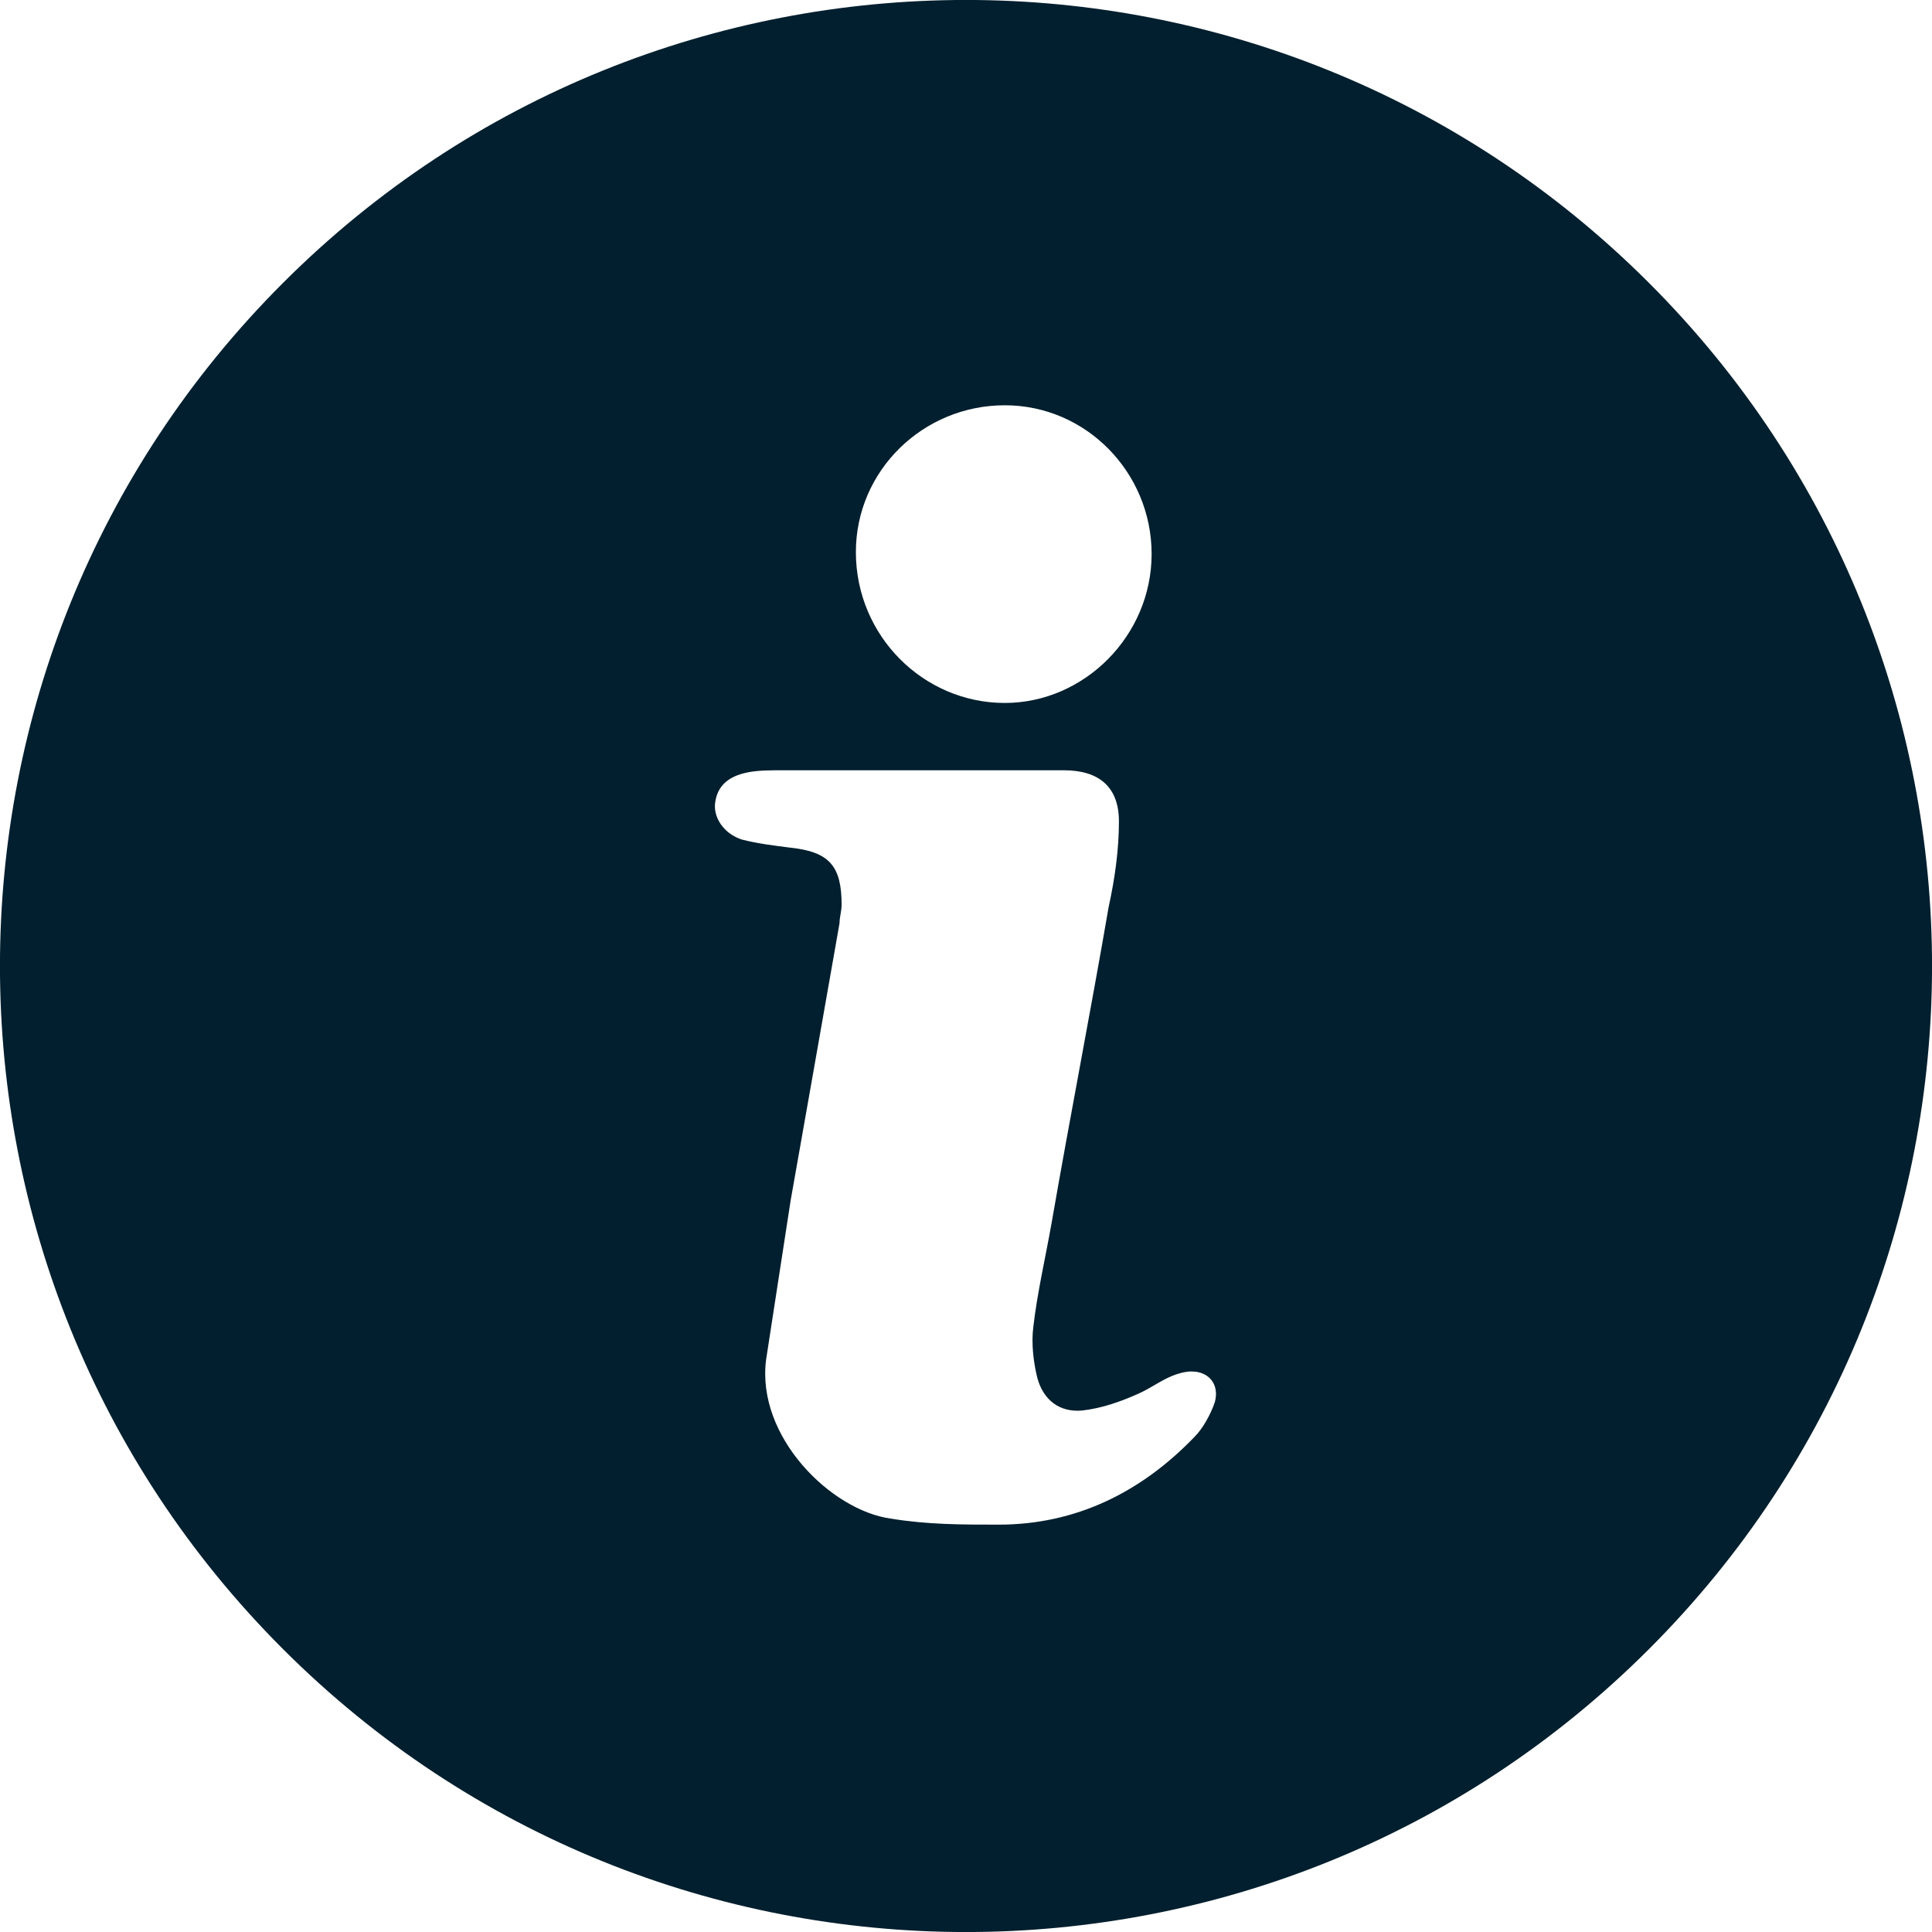 <?xml version="1.0" encoding="UTF-8"?>
<svg width="13px" height="13px" viewBox="0 0 13 13" version="1.1" xmlns="http://www.w3.org/2000/svg" xmlns:xlink="http://www.w3.org/1999/xlink">
    <!-- Generator: Sketch 49.3 (51167) - http://www.bohemiancoding.com/sketch -->
    <title>icons/preisinfo</title>
    <desc>Created with Sketch.</desc>
    <defs></defs>
    <g id="Detail" stroke="none" stroke-width="1" fill="none" fill-rule="evenodd">
        <g id="Detail-02" transform="translate(-978, -1039)" fill="#011F2E" fill-rule="nonzero">
            <path d="M979.904,1040.904 C977.365,1043.442 977.365,1047.558 979.904,1050.096 C982.442,1052.635 986.558,1052.635 989.096,1050.096 C991.635,1047.558 991.635,1043.442 989.096,1040.904 C986.558,1038.365 982.442,1038.365 979.904,1040.904 Z M984.761,1041.727 C985.309,1041.727 985.749,1042.18 985.749,1042.728 C985.749,1043.277 985.296,1043.73 984.761,1043.73 C984.212,1043.73 983.759,1043.277 983.759,1042.715 C983.759,1042.166 984.212,1041.727 984.761,1041.727 Z M986.174,1048.436 C986.146,1048.518 986.092,1048.615 986.037,1048.669 C985.68,1049.04 985.241,1049.259 984.72,1049.259 C984.473,1049.259 984.239,1049.259 983.992,1049.218 C983.594,1049.163 983.087,1048.669 983.155,1048.148 C983.21,1047.791 983.265,1047.435 983.32,1047.078 C983.43,1046.46 983.54,1045.829 983.649,1045.212 C983.649,1045.171 983.663,1045.13 983.663,1045.088 C983.663,1044.828 983.581,1044.732 983.32,1044.704 C983.21,1044.69 983.101,1044.677 982.991,1044.649 C982.867,1044.608 982.799,1044.498 982.812,1044.402 C982.826,1044.293 982.895,1044.224 983.032,1044.197 C983.101,1044.183 983.183,1044.183 983.265,1044.183 C983.567,1044.183 983.869,1044.183 984.184,1044.183 C984.514,1044.183 984.829,1044.183 985.159,1044.183 C985.392,1044.183 985.529,1044.293 985.529,1044.526 C985.529,1044.718 985.502,1044.91 985.46,1045.102 C985.337,1045.816 985.2,1046.515 985.076,1047.229 C985.035,1047.462 984.98,1047.695 984.953,1047.928 C984.939,1048.038 984.953,1048.162 984.98,1048.272 C985.021,1048.422 985.131,1048.505 985.282,1048.491 C985.406,1048.477 985.529,1048.436 985.653,1048.381 C985.749,1048.34 985.831,1048.272 985.927,1048.244 C986.092,1048.189 986.215,1048.285 986.174,1048.436 Z" id="icons/preisinfo"></path>
        </g>
    </g>
</svg>